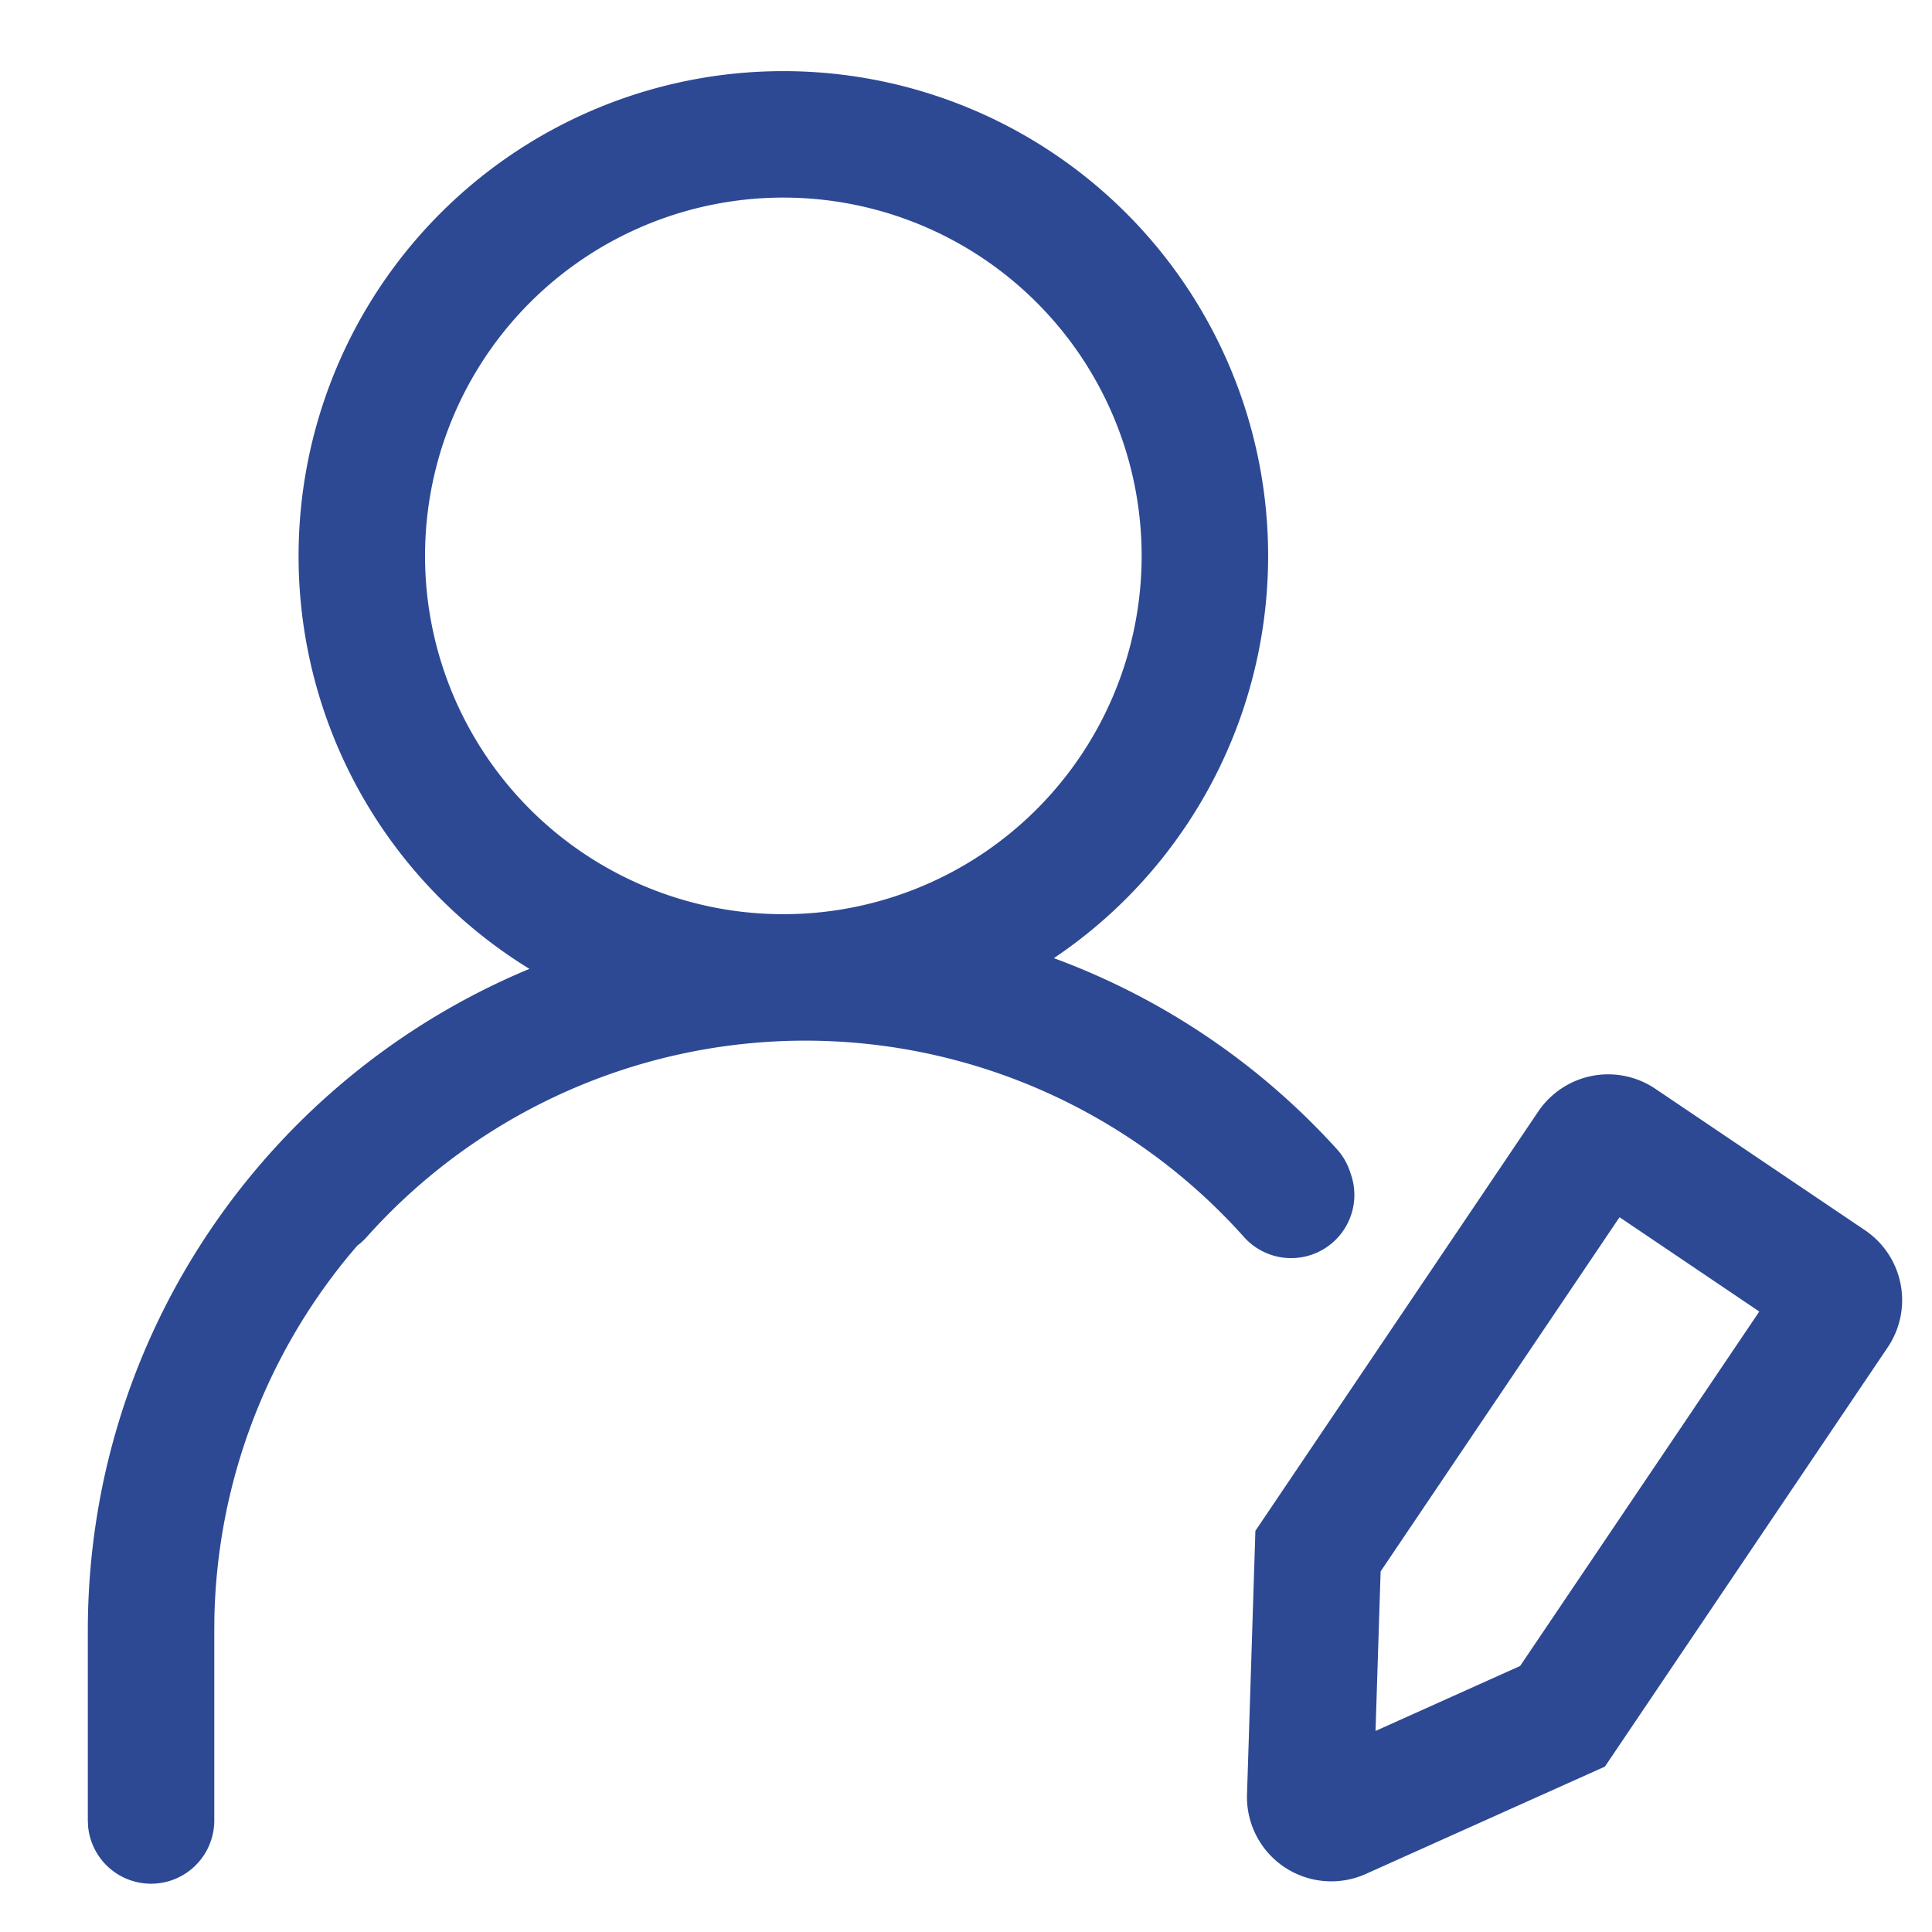 <svg width="33" height="33" viewBox="0 0 33 33" fill="none" xmlns="http://www.w3.org/2000/svg"><path d="M13.38 1.215a8.28 8.28 0 0 1 4.621 15.151 12.22 12.22 0 0 1 4.831 3.259c.11.12.187.26.233.406a1.08 1.08 0 0 1-1.817 1.098 10.052 10.052 0 0 0-7.492-3.354 10.05 10.05 0 0 0-7.492 3.354c-.05.056-.103.105-.162.148l-.133.157a10.037 10.037 0 0 0-2.307 6.195l-.002.226v3.24a1.08 1.08 0 0 1-2.155.104l-.005-.104v-3.24c0-5.096 3.114-9.465 7.543-11.306A8.271 8.271 0 0 1 5.1 9.495a8.28 8.28 0 0 1 8.28-8.28zm0 2.16a6.12 6.12 0 1 0 0 12.24 6.12 6.12 0 0 0 0-12.24zm12.895 15.61a1.44 1.44 0 0 1 1.999-.388l3.581 2.416a1.441 1.441 0 0 1 .389 2l-4.831 7.162-4.083 1.833a1.44 1.44 0 0 1-2.03-1.36l.143-4.5 4.831-7.162h.001zm1.388 1.806-4.081 6.05-.087 2.725 2.47-1.11 4.085-6.054-2.387-1.611z" fill="#2D4994"/></svg>